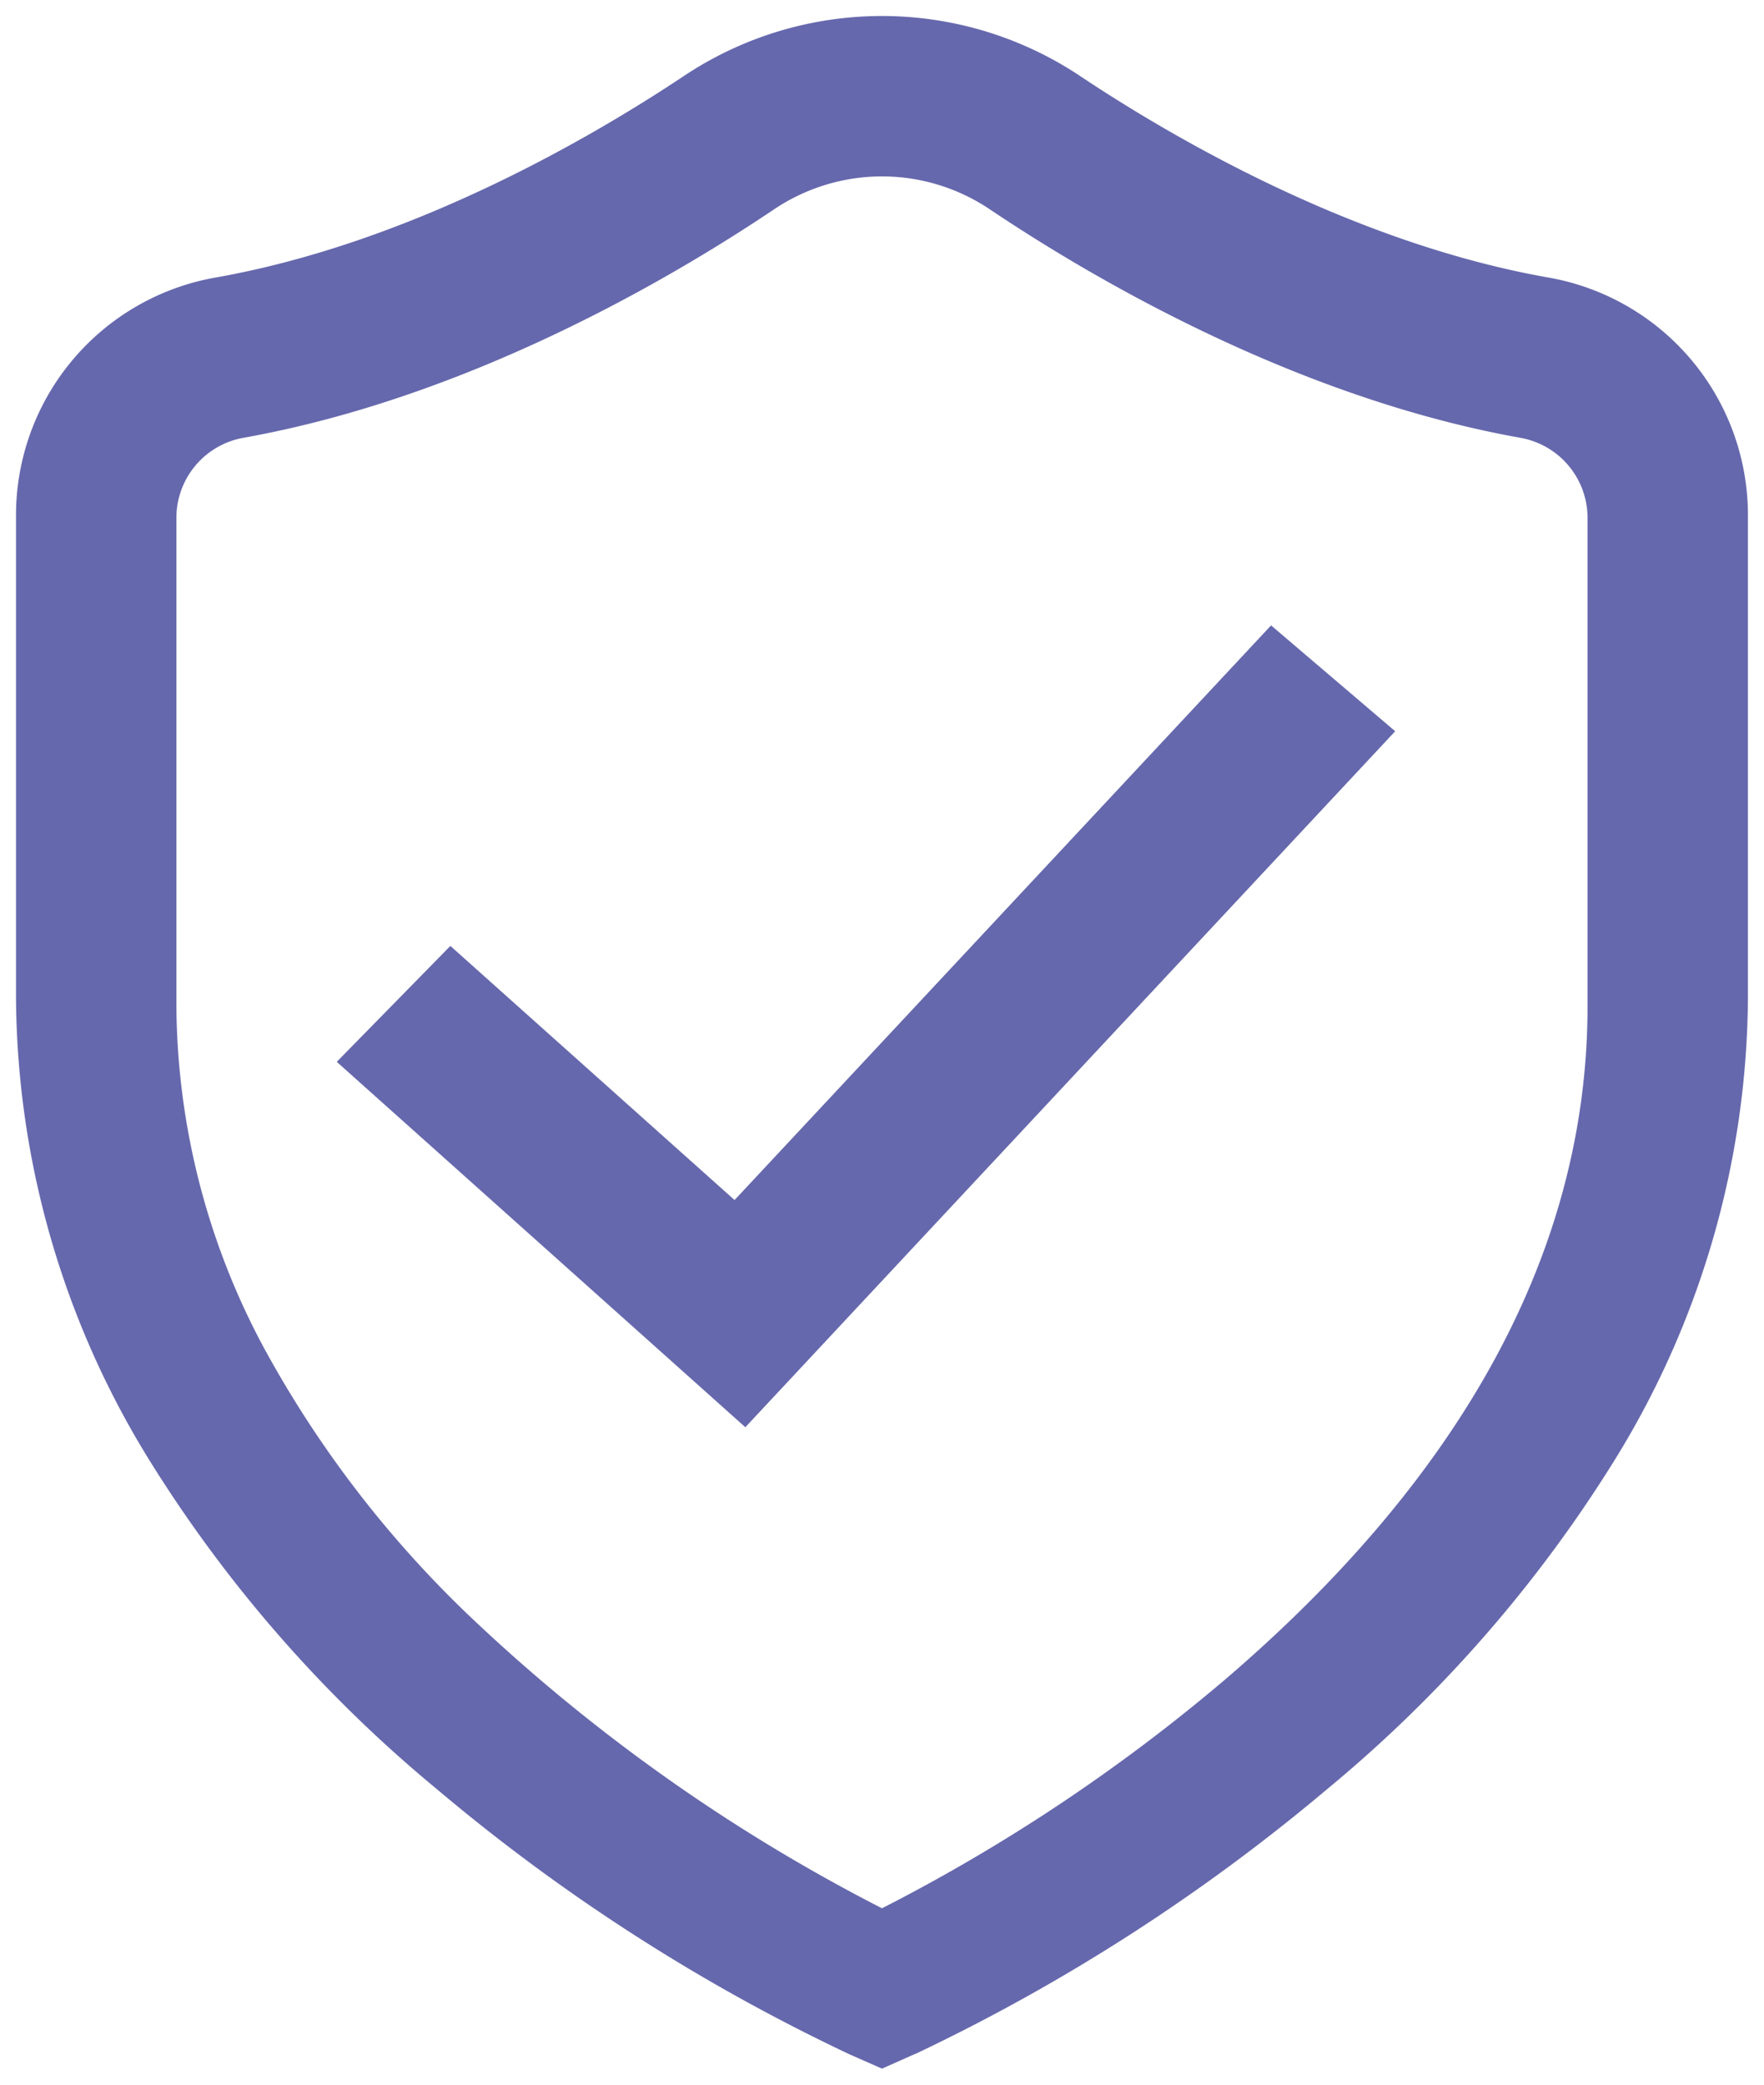 <svg xmlns="http://www.w3.org/2000/svg" width="55" height="65.001" viewBox="0 0 55 65.001">
  <path id="Subtraction_8" data-name="Subtraction 8" d="M1540,8701h0l-1.026-.452a58.966,58.966,0,0,1-12.851-8.261,42.081,42.081,0,0,1-8.942-10.22,27.7,27.7,0,0,1-4.182-14.443v-15.089a7.525,7.525,0,0,1,6.254-7.387c6.115-1.088,11.749-4.4,14.563-6.274a11.132,11.132,0,0,1,12.366,0c2.815,1.877,8.451,5.188,14.565,6.274a7.521,7.521,0,0,1,6.252,7.387v15.089a27.684,27.684,0,0,1-4.182,14.443,42.07,42.07,0,0,1-8.94,10.22,59.441,59.441,0,0,1-12.84,8.256l-.01,0L1540,8701Zm0-59a6.045,6.045,0,0,0-3.374,1.033c-3.148,2.116-9.481,5.854-16.526,7.116a2.535,2.535,0,0,0-2.1,2.487v15.235a22.78,22.78,0,0,0,2.808,10.8,34.1,34.1,0,0,0,6.514,8.39A55.025,55.025,0,0,0,1540,8696a55.56,55.56,0,0,0,10.717-7.149c7.485-6.418,11.281-13.476,11.281-20.979v-15.235a2.535,2.535,0,0,0-2.1-2.487c-7.033-1.259-13.373-5-16.526-7.116A6.031,6.031,0,0,0,1540,8642Zm-4.262,39h0L1523,8669.608l3.542-3.614,8.861,7.923L1552.131,8656l3.87,3.3-20.261,21.7Z" transform="translate(-1512.5 -8636.5)" fill="#6668ad" stroke="rgba(0,0,0,0)" stroke-miterlimit="10" stroke-width="1"/>
</svg>
